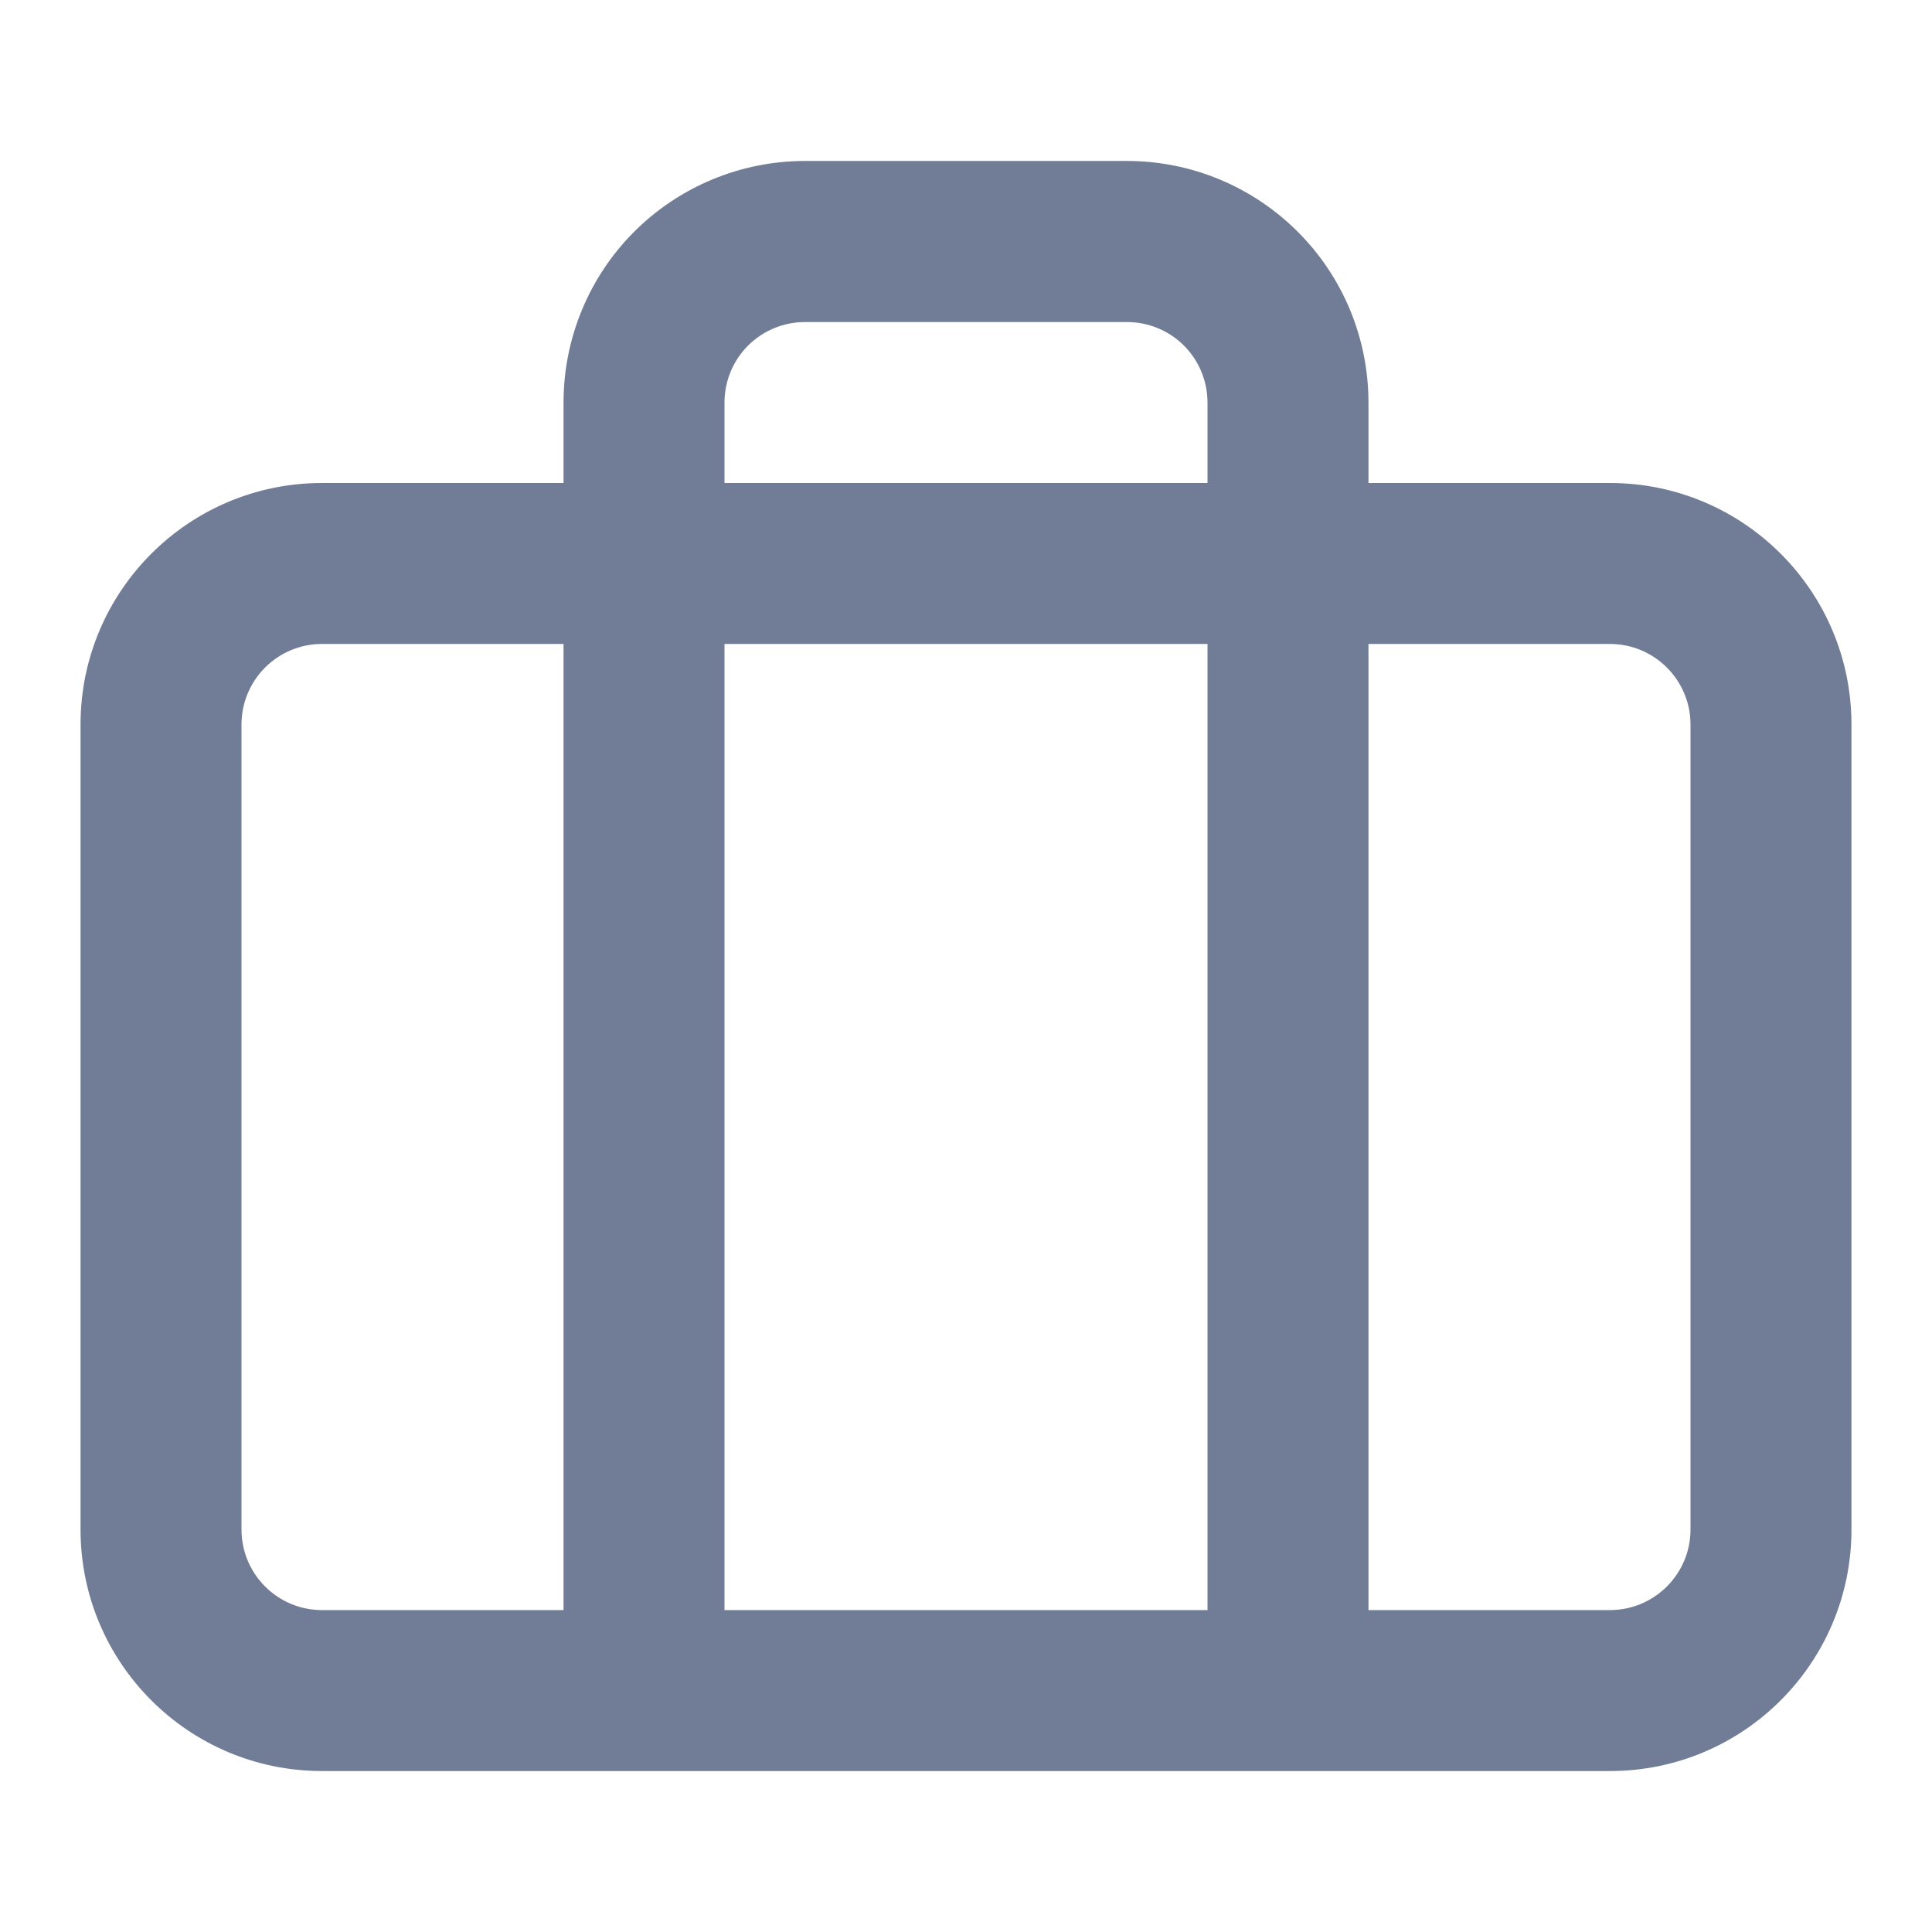 <svg viewBox="0 0 16 16" fill="none" xmlns="http://www.w3.org/2000/svg">
<path fill-rule="evenodd" clip-rule="evenodd" d="M6.667 1.333C6.136 1.333 5.627 1.544 5.252 1.919C4.877 2.294 4.667 2.803 4.667 3.333V4H2.667C1.562 4 0.667 4.896 0.667 6V12.667C0.667 13.771 1.562 14.667 2.667 14.667H13.333C14.438 14.667 15.333 13.771 15.333 12.667V6C15.333 4.896 14.438 4 13.333 4H11.333V3.333C11.333 2.803 11.123 2.294 10.747 1.919C10.372 1.544 9.864 1.333 9.333 1.333H6.667ZM10 4V3.333C10 3.157 9.93 2.987 9.805 2.862C9.68 2.737 9.51 2.667 9.333 2.667H6.667C6.49 2.667 6.32 2.737 6.195 2.862C6.07 2.987 6 3.157 6 3.333V4H10ZM6 5.333H10V13.334H6V5.333ZM4.667 5.333H2.667C2.298 5.333 2 5.632 2 6V12.667C2 13.035 2.298 13.334 2.667 13.334H4.667V5.333ZM11.333 13.334V5.333H13.333C13.701 5.333 14 5.632 14 6V12.667C14 13.035 13.701 13.334 13.333 13.334H11.333Z" fill="#717D96"/>
</svg>
